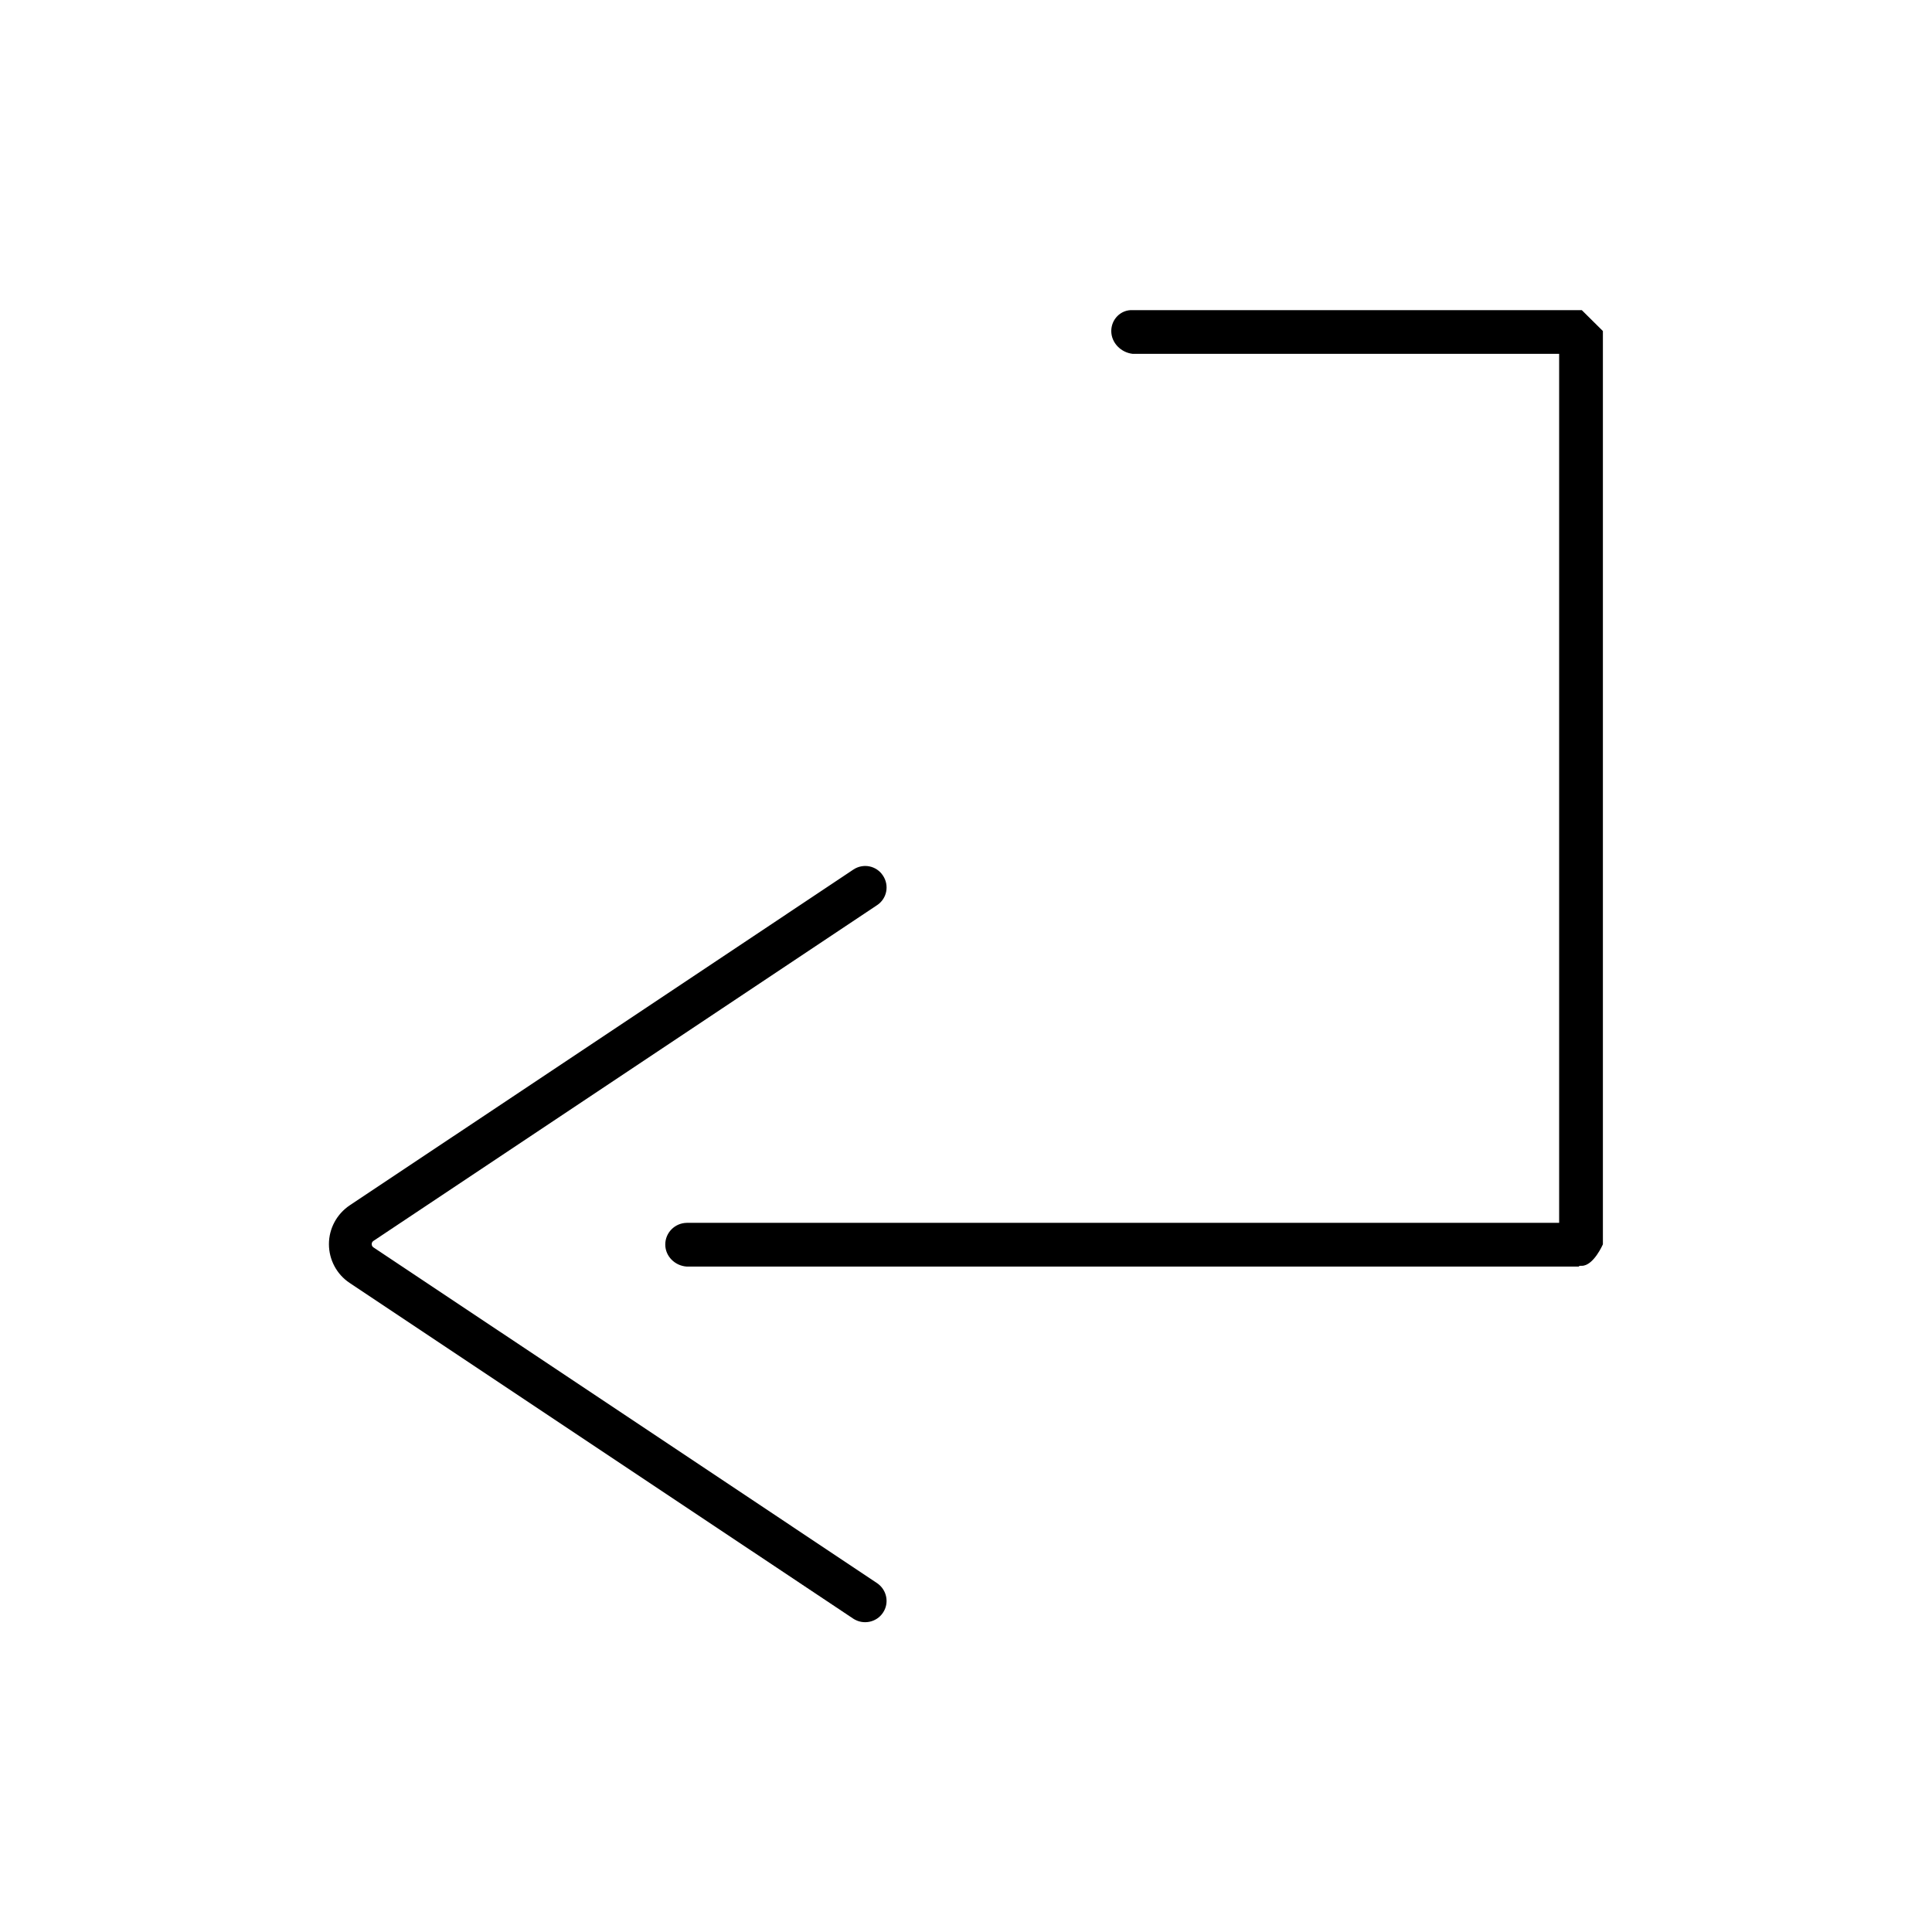 <?xml version="1.0" encoding="UTF-8"?>
<!-- Uploaded to: SVG Repo, www.svgrepo.com, Generator: SVG Repo Mixer Tools -->
<svg fill="#000000" width="800px" height="800px" version="1.1" viewBox="144 144 512 512" xmlns="http://www.w3.org/2000/svg">
 <path d="m376.42 563.54s-103.03-68.719-133.46-88.973c-0.301-0.203-0.453-0.504-0.453-0.855 0-0.352 0.152-0.656 0.453-0.855 30.379-20.254 133.46-88.973 133.46-88.973 2.621-1.715 3.324-5.238 1.562-7.859-1.715-2.621-5.238-3.324-7.859-1.562 0 0-103.03 68.719-133.46 88.973-3.426 2.316-5.492 6.144-5.492 10.277 0 4.133 2.066 8.012 5.492 10.277 30.379 20.254 133.46 88.973 133.46 88.973 2.621 1.715 6.144 1.008 7.859-1.562 1.762-2.57 1.055-6.098-1.562-7.859zm180.77-95.523v-230.24h-113c-3.125-0.352-5.691-2.922-5.691-6.047s2.519-5.691 5.691-5.543h119l5.594 5.543v242.03s-2.469 5.691-5.594 5.691h-0.402c-0.152 0-0.25 0-0.402 0.203h-236.39c-3.125-0.203-5.691-2.719-5.691-5.844s2.519-5.691 5.691-5.742h231.5l-0.301-0.004z" fill-rule="evenodd"/>
</svg>